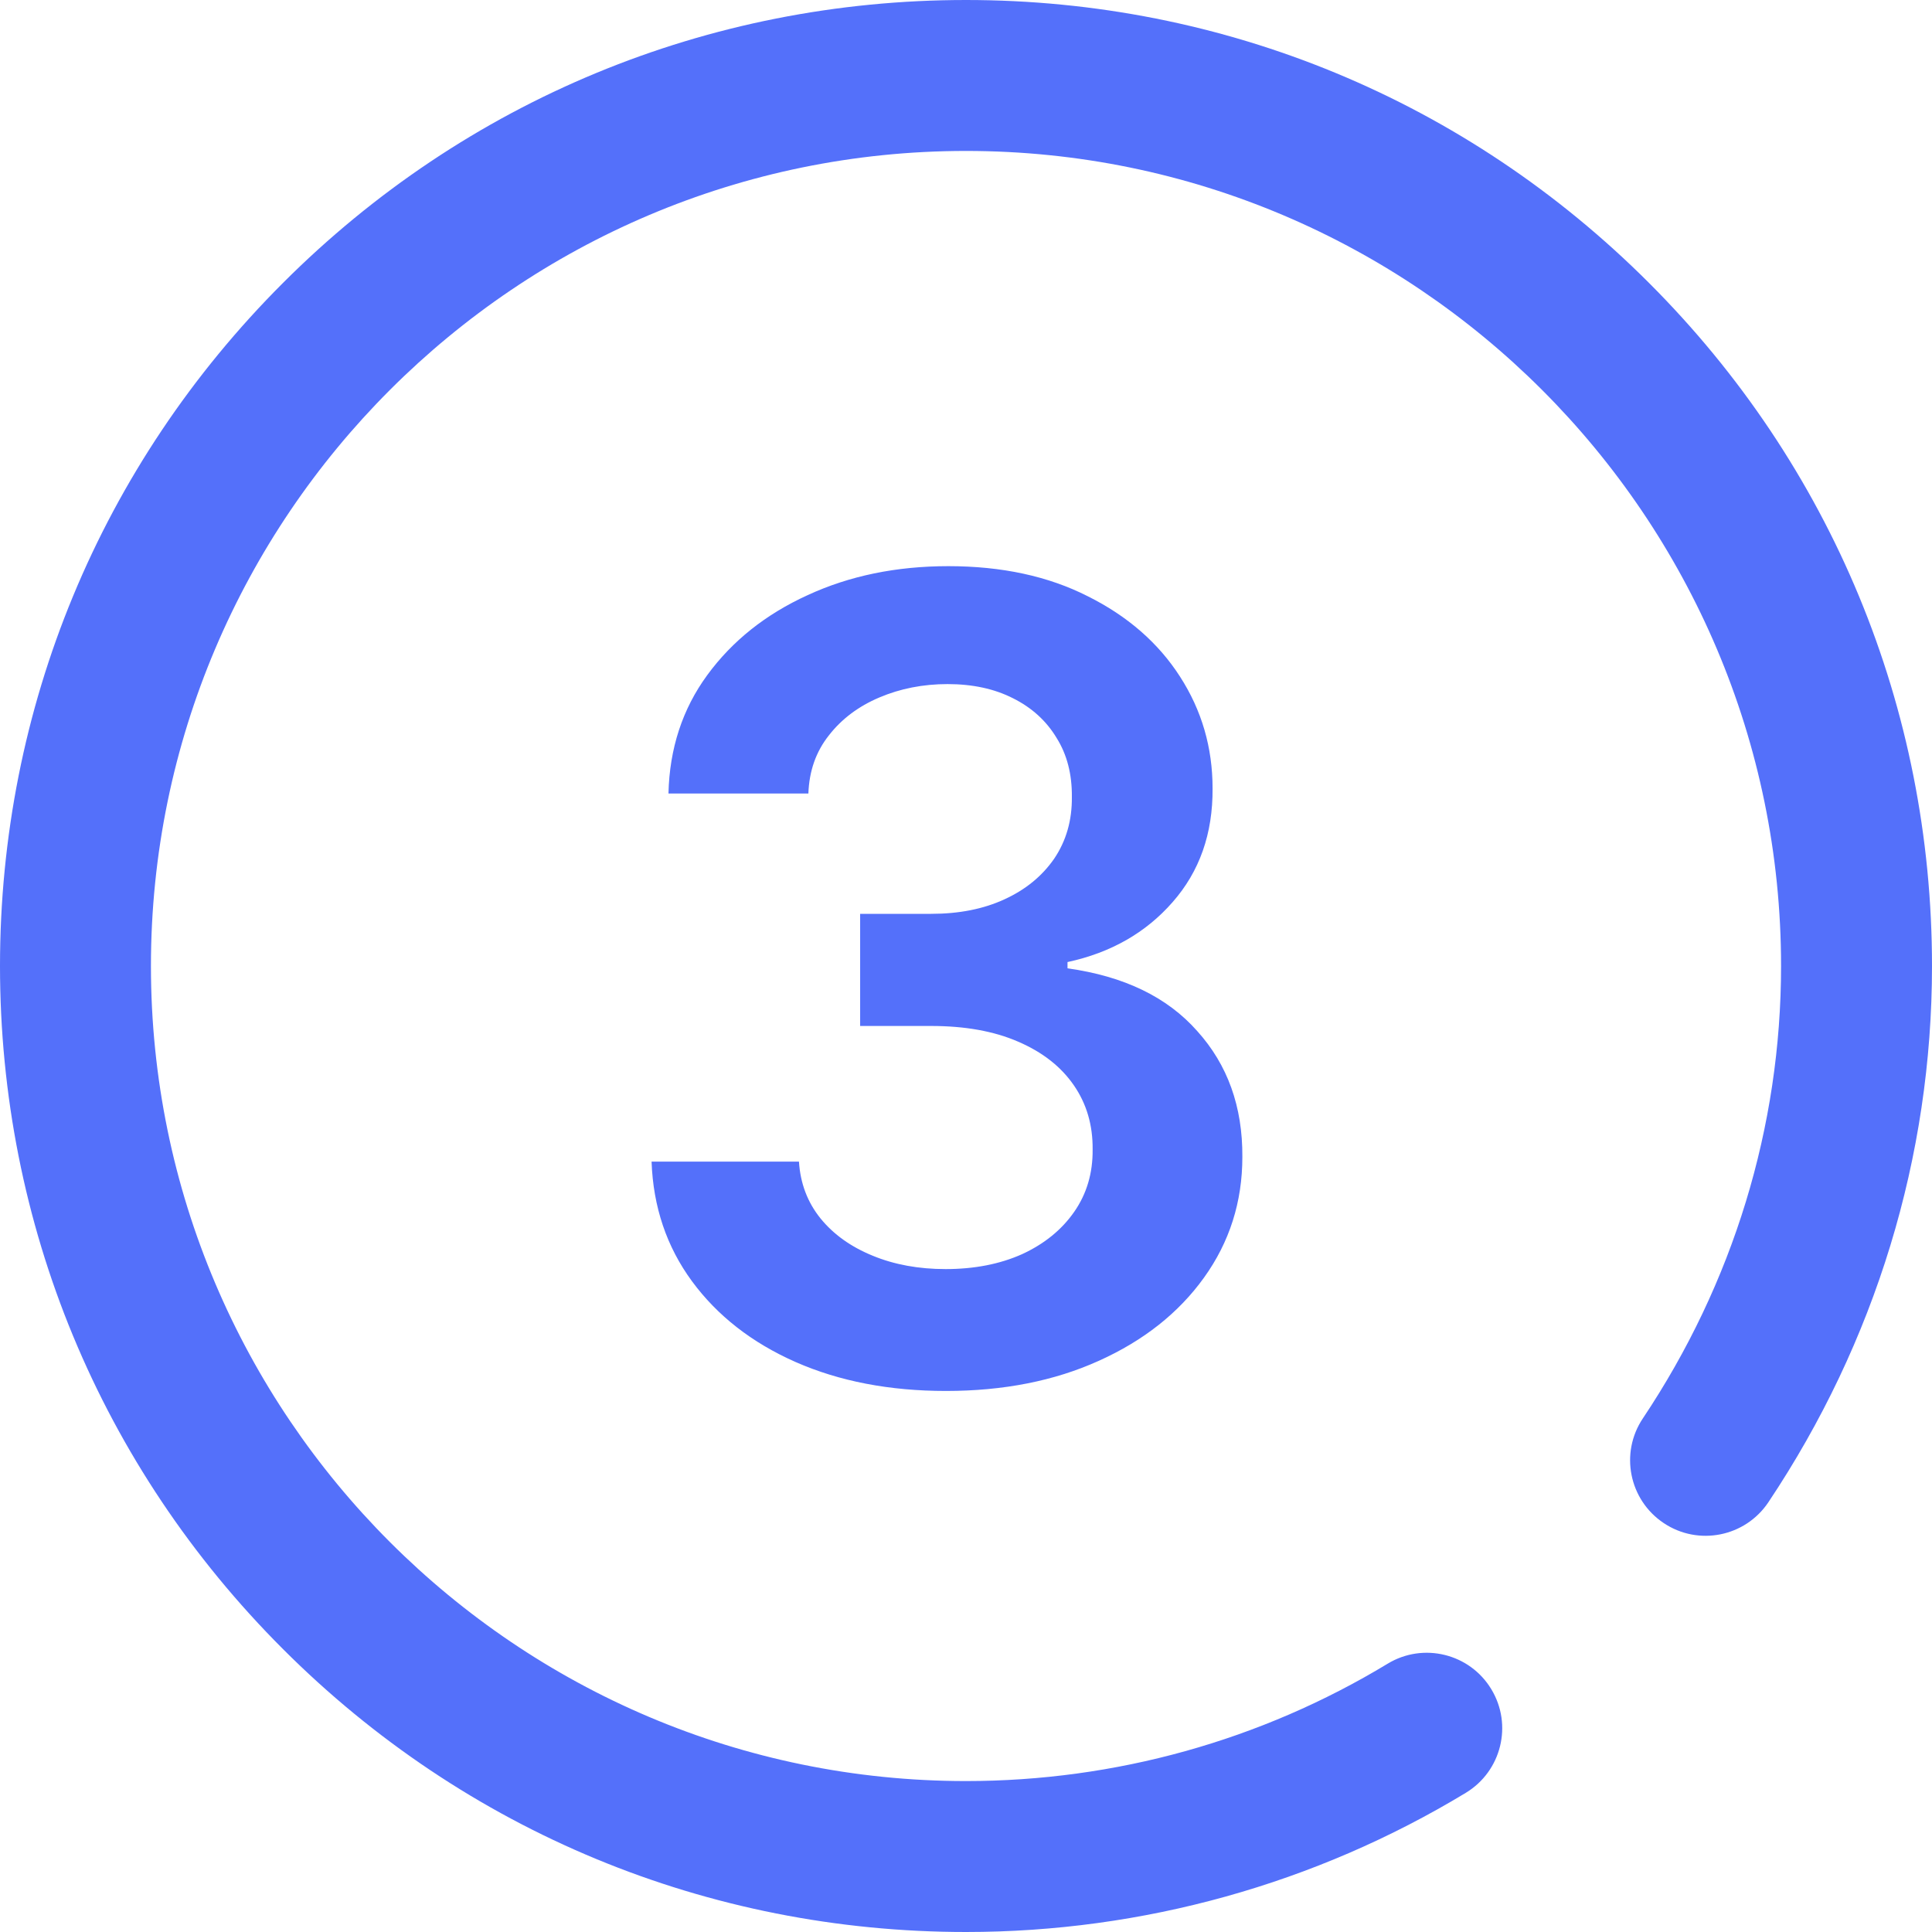 <svg width="24" height="24" viewBox="0 0 24 24" fill="none" xmlns="http://www.w3.org/2000/svg">
<path fill-rule="evenodd" clip-rule="evenodd" d="M12 0C15.205 0 18.219 1.248 20.485 3.515C22.752 5.781 24 8.795 24 12C24 14.369 23.297 16.672 21.967 18.662C21.679 19.092 21.097 19.208 20.667 18.92C20.236 18.632 20.12 18.05 20.408 17.62C21.531 15.94 22.125 13.996 22.125 12C22.125 6.417 17.583 1.875 12 1.875C6.417 1.875 1.875 6.417 1.875 12C1.875 17.583 6.417 22.125 12 22.125C13.852 22.125 15.663 21.621 17.238 20.667C17.68 20.399 18.257 20.54 18.525 20.983C18.794 21.426 18.652 22.002 18.209 22.271C16.341 23.402 14.194 24 12 24C8.795 24 5.781 22.752 3.515 20.485C1.248 18.219 0 15.205 0 12C0 8.795 1.248 5.781 3.515 3.515C5.781 1.248 8.795 0 12 0ZM9.882 16.919C10.427 17.159 11.05 17.279 11.752 17.279C12.466 17.279 13.099 17.154 13.651 16.904C14.206 16.654 14.641 16.31 14.956 15.872C15.274 15.43 15.433 14.93 15.433 14.372C15.437 13.748 15.25 13.227 14.873 12.809C14.5 12.386 13.963 12.127 13.261 12.029V11.951C13.8 11.835 14.235 11.586 14.567 11.206C14.901 10.826 15.067 10.356 15.063 9.794C15.063 9.287 14.929 8.825 14.659 8.406C14.39 7.987 14.008 7.654 13.515 7.408C13.024 7.158 12.446 7.033 11.781 7.033C11.135 7.033 10.552 7.153 10.033 7.393C9.513 7.63 9.097 7.961 8.786 8.386C8.477 8.808 8.317 9.299 8.304 9.857H10.042C10.052 9.578 10.136 9.338 10.296 9.136C10.454 8.932 10.664 8.774 10.924 8.664C11.183 8.554 11.466 8.498 11.771 8.498C12.083 8.498 12.354 8.557 12.584 8.674C12.818 8.791 12.998 8.955 13.125 9.166C13.255 9.373 13.318 9.619 13.315 9.901C13.318 10.19 13.245 10.445 13.096 10.666C12.946 10.883 12.74 11.052 12.477 11.172C12.217 11.292 11.914 11.352 11.567 11.352H10.685V12.745H11.567C11.989 12.745 12.349 12.81 12.648 12.94C12.95 13.07 13.18 13.25 13.339 13.481C13.498 13.711 13.576 13.977 13.573 14.279C13.576 14.572 13.5 14.83 13.344 15.054C13.188 15.278 12.972 15.453 12.696 15.58C12.421 15.703 12.104 15.765 11.747 15.765C11.412 15.765 11.11 15.71 10.841 15.599C10.571 15.489 10.355 15.335 10.193 15.136C10.031 14.935 9.942 14.7 9.925 14.43H8.094C8.114 14.992 8.281 15.487 8.596 15.916C8.911 16.344 9.339 16.679 9.882 16.919Z" fill="#5470FA"/>
</svg>
